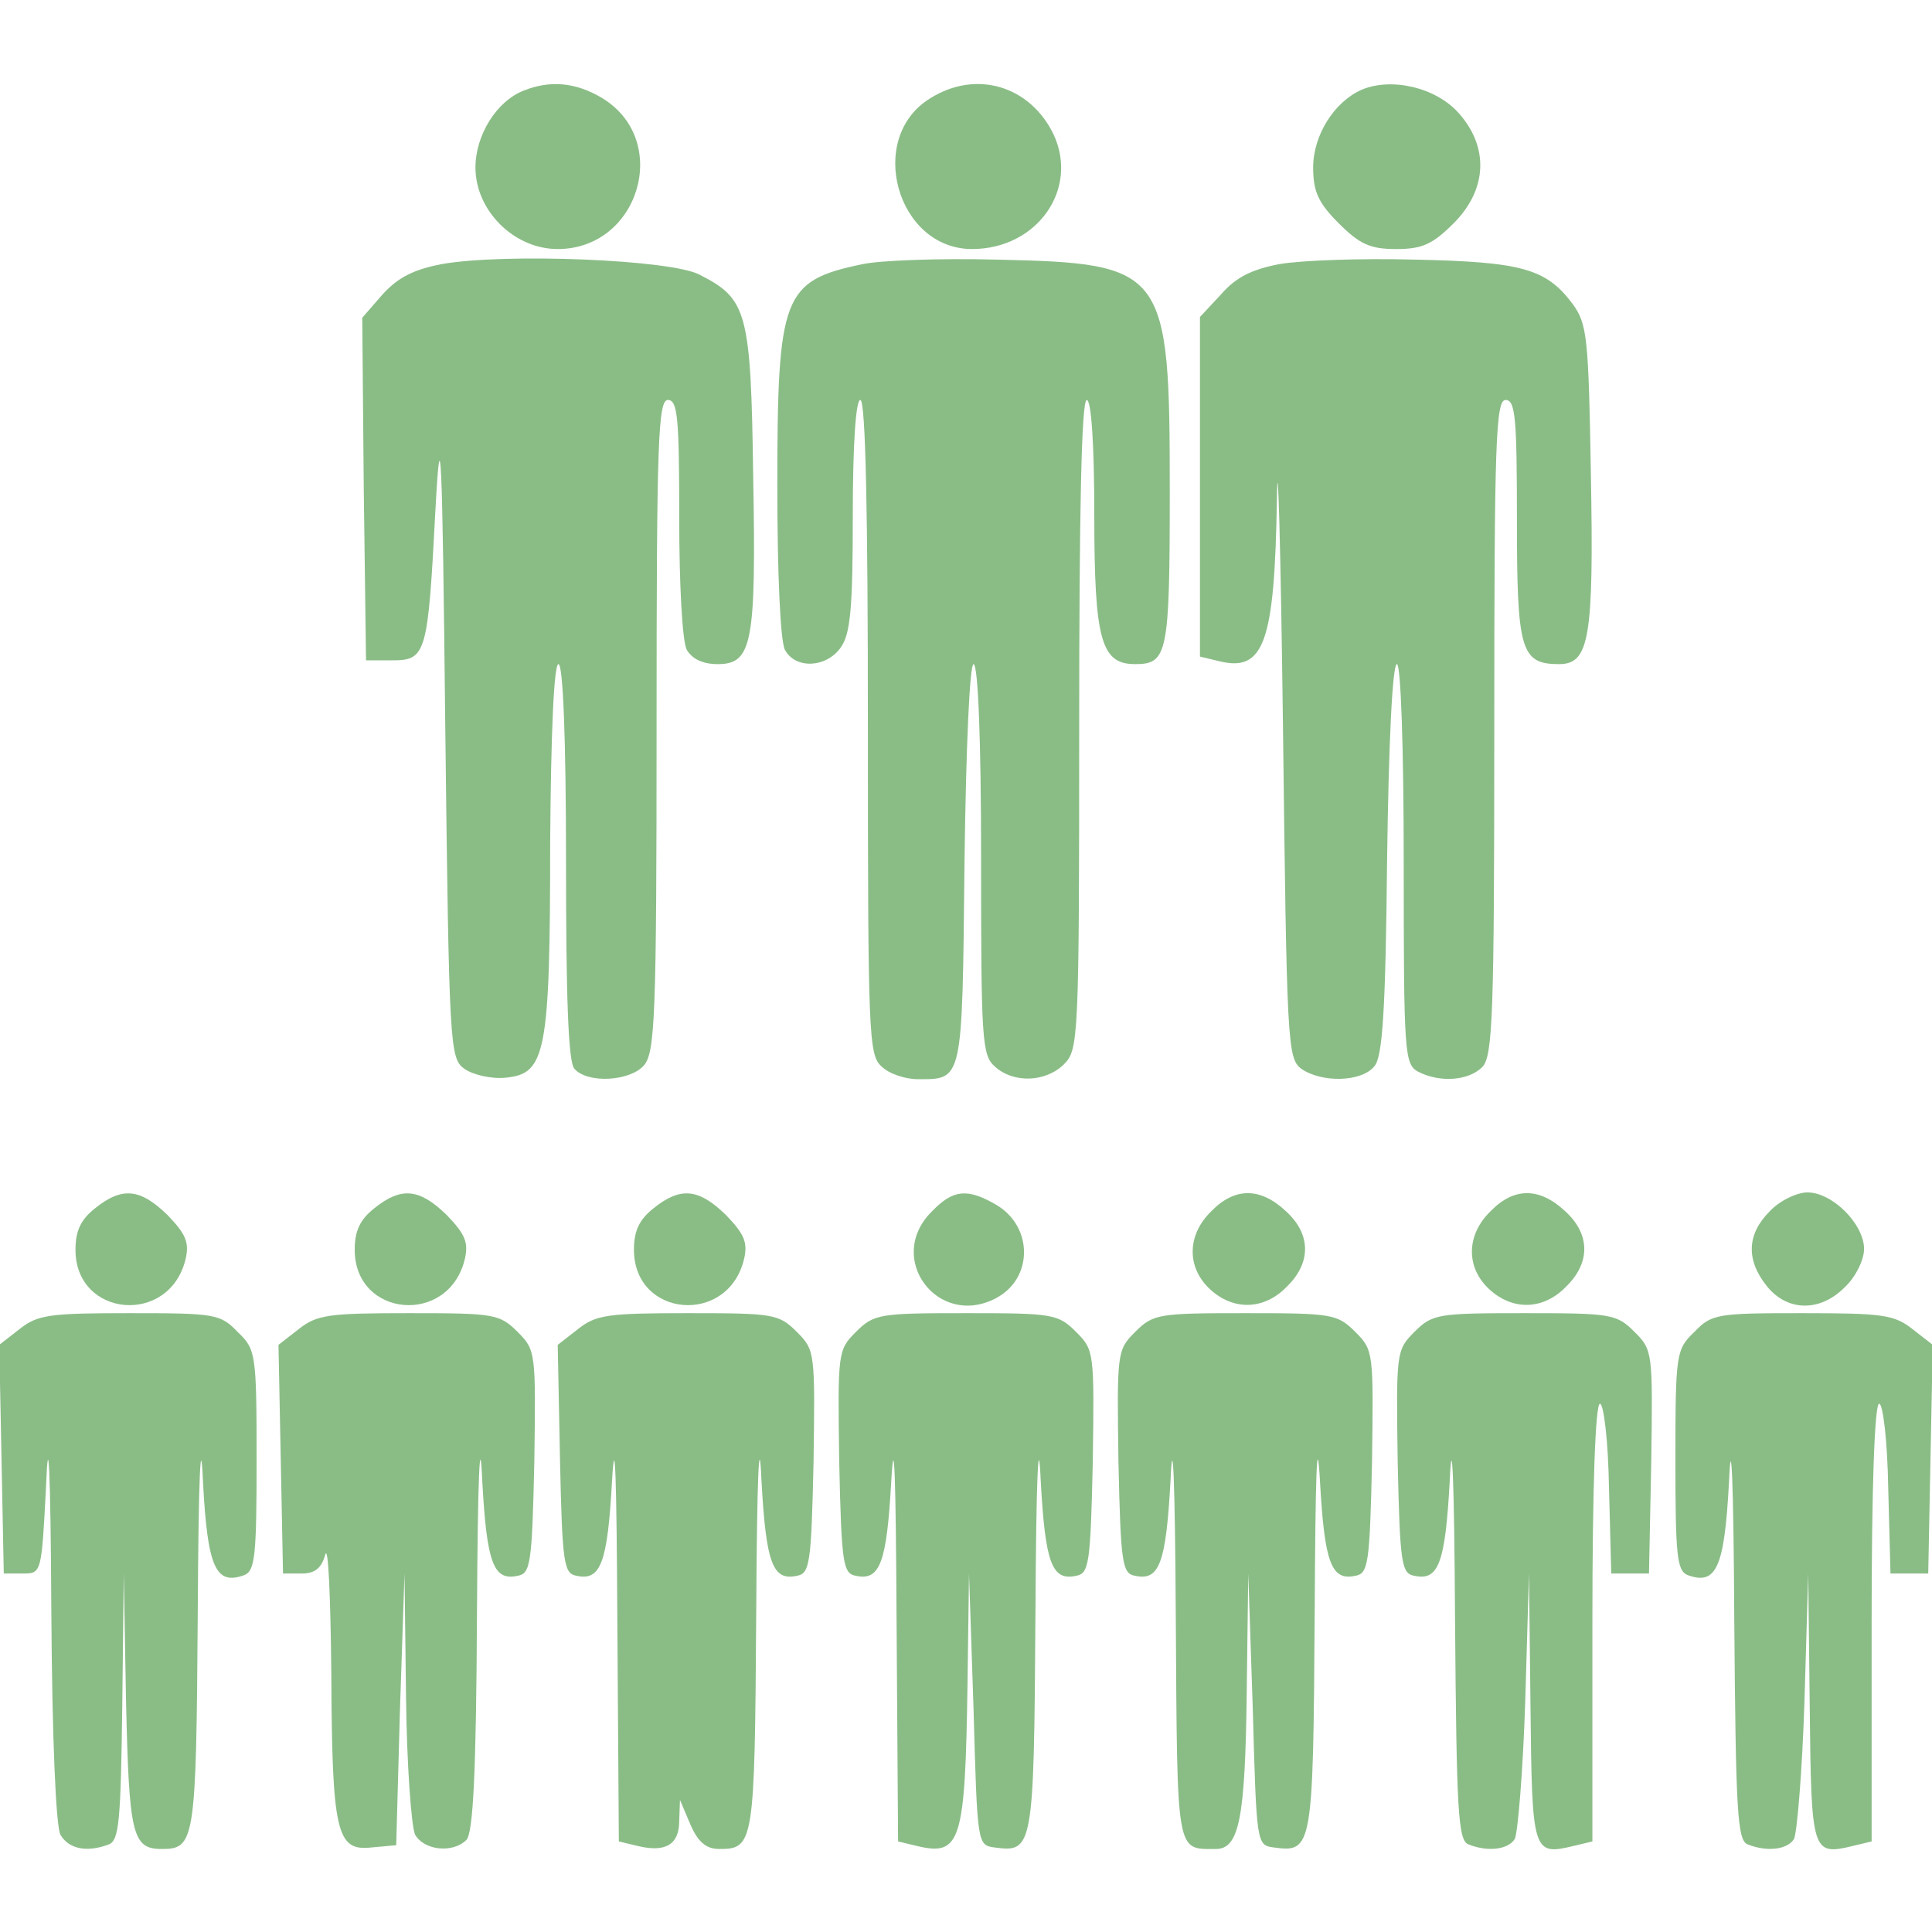 <?xml version="1.0" standalone="no"?>
<!DOCTYPE svg PUBLIC "-//W3C//DTD SVG 20010904//EN" "http://www.w3.org/TR/2001/REC-SVG-20010904/DTD/svg10.dtd">
<svg xmlns="http://www.w3.org/2000/svg" version="1.0" width="256pt" height="256pt" viewBox="0 0 256 256" preserveAspectRatio="xMidYMid meet">
<g transform="translate(0,256) scale(0.1,-0.1)" fill="rgb(138,189,134)" stroke="none">
<path d="M694 2440 c-36 -14 -64 -59 -64 -102 0 -57 51 -108 109 -108 108 0 151 144 59 200 -35 21 -69 24 -104 10z"/>
<path d="M1233 2430 c-86 -52 -45 -200 55 -200 86 0 142 79 108 152 -31 64 -102 86 -163 48z"/>
<path d="M1804 2441 c-36 -16 -64 -60 -64 -103 0 -32 7 -47 34 -74 28 -28 42 -34 76 -34 34 0 48 6 76 34 45 45 47 101 7 146 -30 34 -89 48 -129 31z"/>
<path d="M585 2210 c-36 -7 -57 -17 -78 -40 l-27 -31 2 -227 3 -227 35 0 c45 0 47 9 57 200 7 127 9 83 13 -288 5 -424 6 -439 25 -453 11 -8 36 -14 55 -12 53 5 59 32 59 311 1 147 5 237 11 237 6 0 10 -98 10 -261 0 -181 3 -266 11 -275 17 -20 73 -17 92 4 15 17 17 63 17 450 0 377 2 432 15 432 13 0 15 -24 15 -156 0 -88 4 -164 10 -175 7 -12 21 -19 41 -19 46 0 51 28 47 250 -3 217 -8 234 -71 266 -37 20 -258 29 -342 14z"/>
<path d="M1143 2210 c-106 -22 -113 -41 -113 -295 0 -116 4 -204 10 -216 14 -26 55 -24 74 3 13 18 16 53 16 175 0 95 4 153 10 153 7 0 10 -151 10 -433 0 -408 1 -435 18 -450 10 -10 32 -17 48 -17 60 0 59 -5 62 285 2 159 7 265 12 265 6 0 10 -101 10 -258 0 -238 1 -260 18 -275 25 -23 68 -21 92 3 19 19 20 33 20 450 0 280 3 430 10 430 6 0 10 -58 10 -153 0 -165 9 -197 54 -197 43 0 46 13 46 228 0 296 -5 303 -229 308 -75 2 -155 -1 -178 -6z"/>
<path d="M1695 2210 c-36 -7 -57 -17 -77 -40 l-28 -30 0 -225 0 -225 25 -6 c60 -15 74 24 77 216 1 74 5 -62 8 -303 5 -419 6 -439 24 -453 27 -19 80 -18 97 3 11 12 15 74 17 275 2 152 7 258 13 258 5 0 9 -106 9 -265 0 -251 1 -265 19 -275 29 -15 67 -12 85 6 14 14 16 68 16 450 0 379 2 434 15 434 13 0 15 -24 15 -159 0 -173 5 -191 56 -191 40 0 46 35 42 252 -3 181 -5 199 -24 225 -35 47 -67 56 -209 59 -71 2 -152 -1 -180 -6z"/>
<path d="M126 959 c-19 -15 -26 -30 -26 -55 0 -90 125 -101 146 -12 5 22 0 33 -24 58 -36 35 -60 38 -96 9z"/>
<path d="M496 959 c-19 -15 -26 -30 -26 -55 0 -90 125 -101 146 -12 5 22 0 33 -24 58 -36 35 -60 38 -96 9z"/>
<path d="M866 959 c-19 -15 -26 -30 -26 -55 0 -90 125 -101 146 -12 5 22 0 33 -24 58 -36 35 -60 38 -96 9z"/>
<path d="M1235 955 c-63 -62 8 -156 85 -115 49 26 49 94 1 123 -39 23 -58 21 -86 -8z"/>
<path d="M1605 955 c-32 -31 -33 -74 -2 -103 31 -29 72 -28 102 3 33 32 32 70 -1 100 -34 32 -68 32 -99 0z"/>
<path d="M1975 955 c-32 -31 -33 -74 -2 -103 31 -29 72 -28 102 3 33 32 32 70 -1 100 -34 32 -68 32 -99 0z"/>
<path d="M2345 955 c-30 -30 -32 -64 -4 -99 27 -34 71 -35 104 -1 14 13 25 36 25 50 0 33 -42 75 -75 75 -14 0 -37 -11 -50 -25z"/>
<path d="M26 799 l-27 -21 3 -151 3 -152 25 0 c25 0 25 0 31 115 3 79 6 28 7 -163 1 -169 6 -286 12 -298 11 -19 35 -24 64 -13 14 5 16 32 18 183 l2 176 3 -169 c4 -176 8 -196 47 -196 44 0 46 9 48 309 1 186 4 248 7 177 6 -114 17 -137 55 -123 14 6 16 26 16 152 0 142 -1 147 -25 170 -23 24 -30 25 -143 25 -106 0 -122 -2 -146 -21z"/>
<path d="M396 799 l-27 -21 3 -151 3 -152 25 0 c17 0 26 7 31 25 4 14 7 -57 8 -157 1 -212 7 -236 53 -231 l33 3 5 180 6 180 2 -163 c1 -90 7 -172 12 -183 12 -21 50 -25 68 -7 9 9 13 91 14 297 1 186 4 249 7 179 6 -110 15 -133 47 -126 17 3 19 16 22 151 2 145 2 148 -22 172 -24 24 -31 25 -144 25 -106 0 -122 -2 -146 -21z"/>
<path d="M766 799 l-27 -21 3 -151 c3 -139 5 -152 22 -155 32 -7 41 17 47 126 4 69 6 4 7 -185 l2 -293 25 -6 c37 -9 55 2 55 33 l1 28 14 -33 c10 -23 21 -32 38 -32 46 0 47 7 49 309 1 186 4 249 7 179 6 -110 15 -133 47 -126 17 3 19 16 22 151 2 145 2 148 -22 172 -24 24 -31 25 -144 25 -106 0 -122 -2 -146 -21z"/>
<path d="M1134 795 c-24 -24 -24 -27 -22 -172 3 -135 5 -148 22 -151 32 -7 41 17 47 126 4 69 6 4 7 -185 l2 -293 25 -6 c58 -14 64 5 67 215 l2 146 6 -180 c5 -179 5 -180 28 -183 51 -7 52 -1 54 307 1 185 4 248 7 179 6 -110 15 -133 47 -126 17 3 19 16 22 151 2 145 2 148 -22 172 -24 24 -31 25 -146 25 -115 0 -122 -1 -146 -25z"/>
<path d="M1504 795 c-24 -24 -24 -27 -22 -172 3 -135 5 -148 22 -151 32 -7 41 16 47 126 3 69 6 2 7 -184 2 -314 0 -304 53 -304 31 0 39 40 41 208 l2 157 6 -180 c5 -179 5 -180 28 -183 51 -7 52 -1 54 307 1 188 3 249 7 179 6 -109 15 -133 47 -126 17 3 19 16 22 151 2 145 2 148 -22 172 -24 24 -31 25 -146 25 -115 0 -122 -1 -146 -25z"/>
<path d="M1874 795 c-24 -24 -24 -27 -22 -172 3 -135 5 -148 22 -151 32 -7 41 16 47 126 3 69 6 2 7 -184 2 -256 4 -293 18 -298 25 -10 52 -7 61 7 4 6 11 89 14 182 l5 170 2 -178 c2 -192 3 -196 57 -183 l25 6 0 290 c0 180 4 290 10 290 5 0 11 -49 12 -112 l3 -113 25 0 25 0 3 148 c2 145 2 148 -22 172 -24 24 -31 25 -146 25 -115 0 -122 -1 -146 -25z"/>
<path d="M2245 795 c-24 -23 -25 -28 -25 -170 0 -126 2 -146 16 -152 38 -14 49 9 55 123 3 70 6 4 7 -182 2 -256 4 -293 18 -298 25 -10 52 -7 61 7 4 6 11 89 14 182 l5 170 2 -178 c2 -192 3 -196 57 -183 l25 6 0 290 c0 180 4 290 10 290 5 0 11 -49 12 -112 l3 -113 25 0 25 0 3 152 3 151 -27 21 c-24 19 -40 21 -146 21 -113 0 -120 -1 -143 -25z"/>
</g>
</svg>

